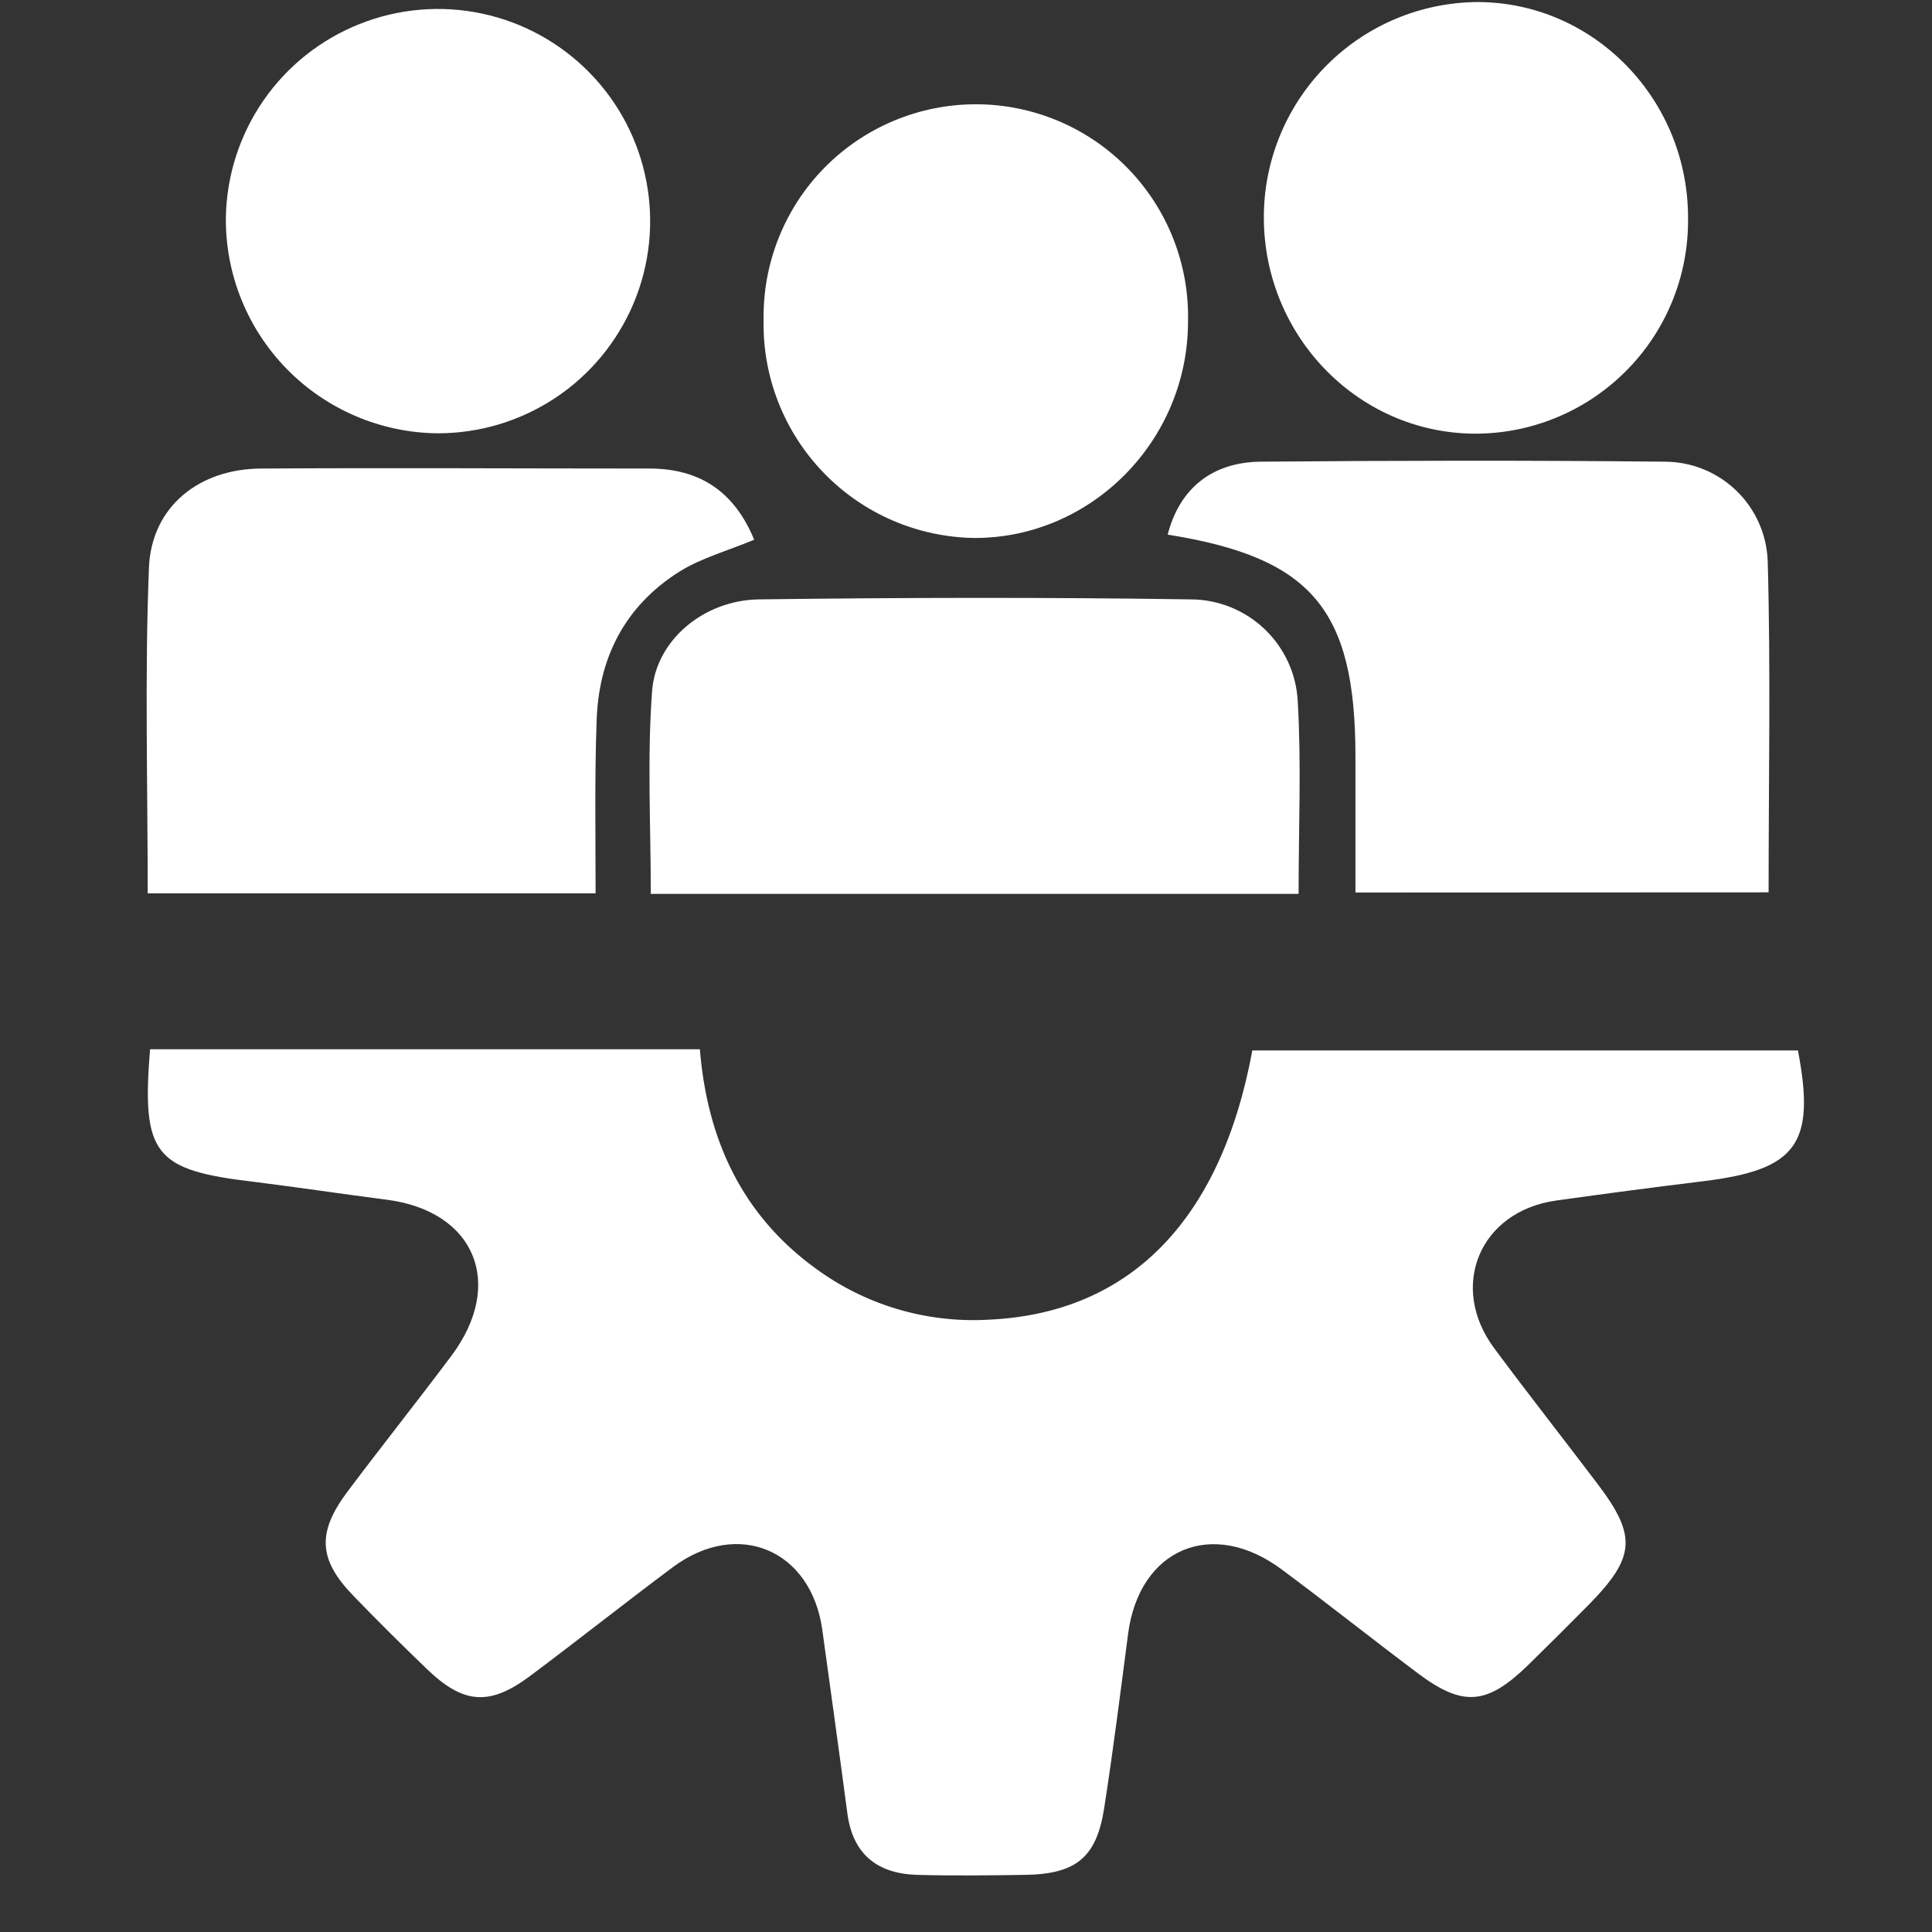<svg width="33" height="33" viewBox="0 0 33 33" fill="none" xmlns="http://www.w3.org/2000/svg">
<rect x="0" y="0" width="33" height="33" fill="#333333" stroke="none"/>
<g clip-path="url(#clip0_329_4601)">
<path d="M2.563 17.922H11.954C12.079 19.449 12.662 20.742 13.926 21.662C14.781 22.292 15.829 22.603 16.89 22.541C19.291 22.431 20.852 20.856 21.391 17.942H30.71C31.017 19.543 30.686 19.982 29.093 20.176C28.253 20.279 27.413 20.389 26.575 20.507C25.277 20.692 24.739 21.97 25.52 23.026C26.1 23.809 26.704 24.574 27.292 25.352C27.962 26.238 27.932 26.6 27.138 27.409C26.796 27.755 26.451 28.099 26.102 28.44C25.401 29.123 24.99 29.16 24.221 28.583C23.451 28.006 22.681 27.393 21.896 26.81C20.706 25.921 19.457 26.451 19.268 27.912C19.139 28.903 19.014 29.896 18.86 30.885C18.729 31.728 18.38 32.01 17.512 32.024C16.896 32.033 16.28 32.041 15.664 32.024C14.985 32.004 14.563 31.671 14.473 30.968C14.335 29.926 14.189 28.883 14.046 27.843C13.858 26.476 12.611 25.941 11.497 26.765C10.671 27.381 9.871 28.017 9.049 28.631C8.359 29.145 7.911 29.108 7.285 28.502C6.86 28.092 6.439 27.676 6.031 27.252C5.436 26.636 5.416 26.174 5.931 25.484C6.516 24.704 7.121 23.945 7.708 23.161C8.632 21.929 8.114 20.687 6.607 20.492C5.837 20.393 5.082 20.279 4.318 20.184C2.637 19.985 2.417 19.719 2.563 17.922Z" fill="white"/>
<path d="M10.173 15.259H2.523C2.523 13.374 2.471 11.532 2.544 9.697C2.586 8.654 3.402 8.003 4.472 8.003C6.676 7.989 8.883 8.003 11.092 8.003C11.952 8.003 12.543 8.396 12.882 9.219C12.439 9.404 11.988 9.527 11.609 9.761C10.671 10.351 10.216 11.244 10.19 12.343C10.156 13.279 10.173 14.226 10.173 15.259Z" fill="white"/>
<path d="M23.152 15.245C23.152 14.444 23.152 13.682 23.152 12.92C23.152 10.405 22.401 9.523 19.945 9.132C20.142 8.362 20.683 7.9 21.519 7.886C23.828 7.866 26.13 7.862 28.434 7.886C28.891 7.886 29.331 8.064 29.659 8.382C29.988 8.7 30.179 9.133 30.194 9.59C30.246 11.453 30.209 13.319 30.209 15.242L23.152 15.245Z" fill="white"/>
<path d="M22.181 15.268H11.116C11.116 14.093 11.053 12.945 11.138 11.807C11.201 10.934 12.023 10.251 12.962 10.238C15.425 10.206 17.889 10.201 20.341 10.238C20.812 10.24 21.263 10.423 21.603 10.748C21.943 11.074 22.145 11.517 22.167 11.987C22.229 13.06 22.181 14.132 22.181 15.268Z" fill="white"/>
<path d="M28.833 3.766C28.834 4.248 28.739 4.725 28.554 5.169C28.369 5.613 28.098 6.017 27.755 6.355C27.413 6.694 27.007 6.962 26.561 7.142C26.115 7.323 25.637 7.413 25.155 7.407C23.154 7.378 21.552 5.688 21.588 3.645C21.605 2.686 21.997 1.771 22.679 1.097C23.361 0.422 24.279 0.041 25.239 0.035C27.24 0.039 28.858 1.72 28.833 3.766Z" fill="white"/>
<path d="M3.858 3.706C3.872 2.993 4.096 2.299 4.503 1.712C4.91 1.125 5.481 0.672 6.145 0.409C6.808 0.145 7.535 0.084 8.233 0.232C8.932 0.38 9.571 0.732 10.07 1.242C10.57 1.752 10.908 2.398 11.041 3.1C11.175 3.801 11.098 4.526 10.821 5.184C10.543 5.842 10.078 6.404 9.483 6.798C8.888 7.192 8.189 7.402 7.475 7.401C6.995 7.397 6.521 7.297 6.079 7.109C5.637 6.921 5.236 6.647 4.9 6.304C4.564 5.961 4.299 5.555 4.12 5.109C3.941 4.663 3.852 4.187 3.858 3.706V3.706Z" fill="white"/>
<path d="M13.043 5.466C13.035 4.984 13.123 4.505 13.303 4.057C13.482 3.61 13.749 3.202 14.088 2.859C14.427 2.516 14.831 2.244 15.276 2.059C15.722 1.874 16.199 1.779 16.682 1.781C17.164 1.783 17.641 1.881 18.085 2.069C18.529 2.258 18.931 2.533 19.267 2.879C19.603 3.225 19.867 3.634 20.043 4.083C20.219 4.532 20.304 5.012 20.292 5.494C20.292 7.523 18.646 9.189 16.65 9.189C16.168 9.183 15.692 9.082 15.249 8.891C14.807 8.701 14.406 8.424 14.071 8.078C13.736 7.732 13.472 7.323 13.296 6.875C13.119 6.427 13.033 5.948 13.043 5.466Z" fill="white"/>
</g>
<defs>
<clipPath id="clip0_329_4601">
<rect width="32" height="32" fill="white" transform="translate(0.497 0.035)"/>
</clipPath>
</defs>
</svg>
